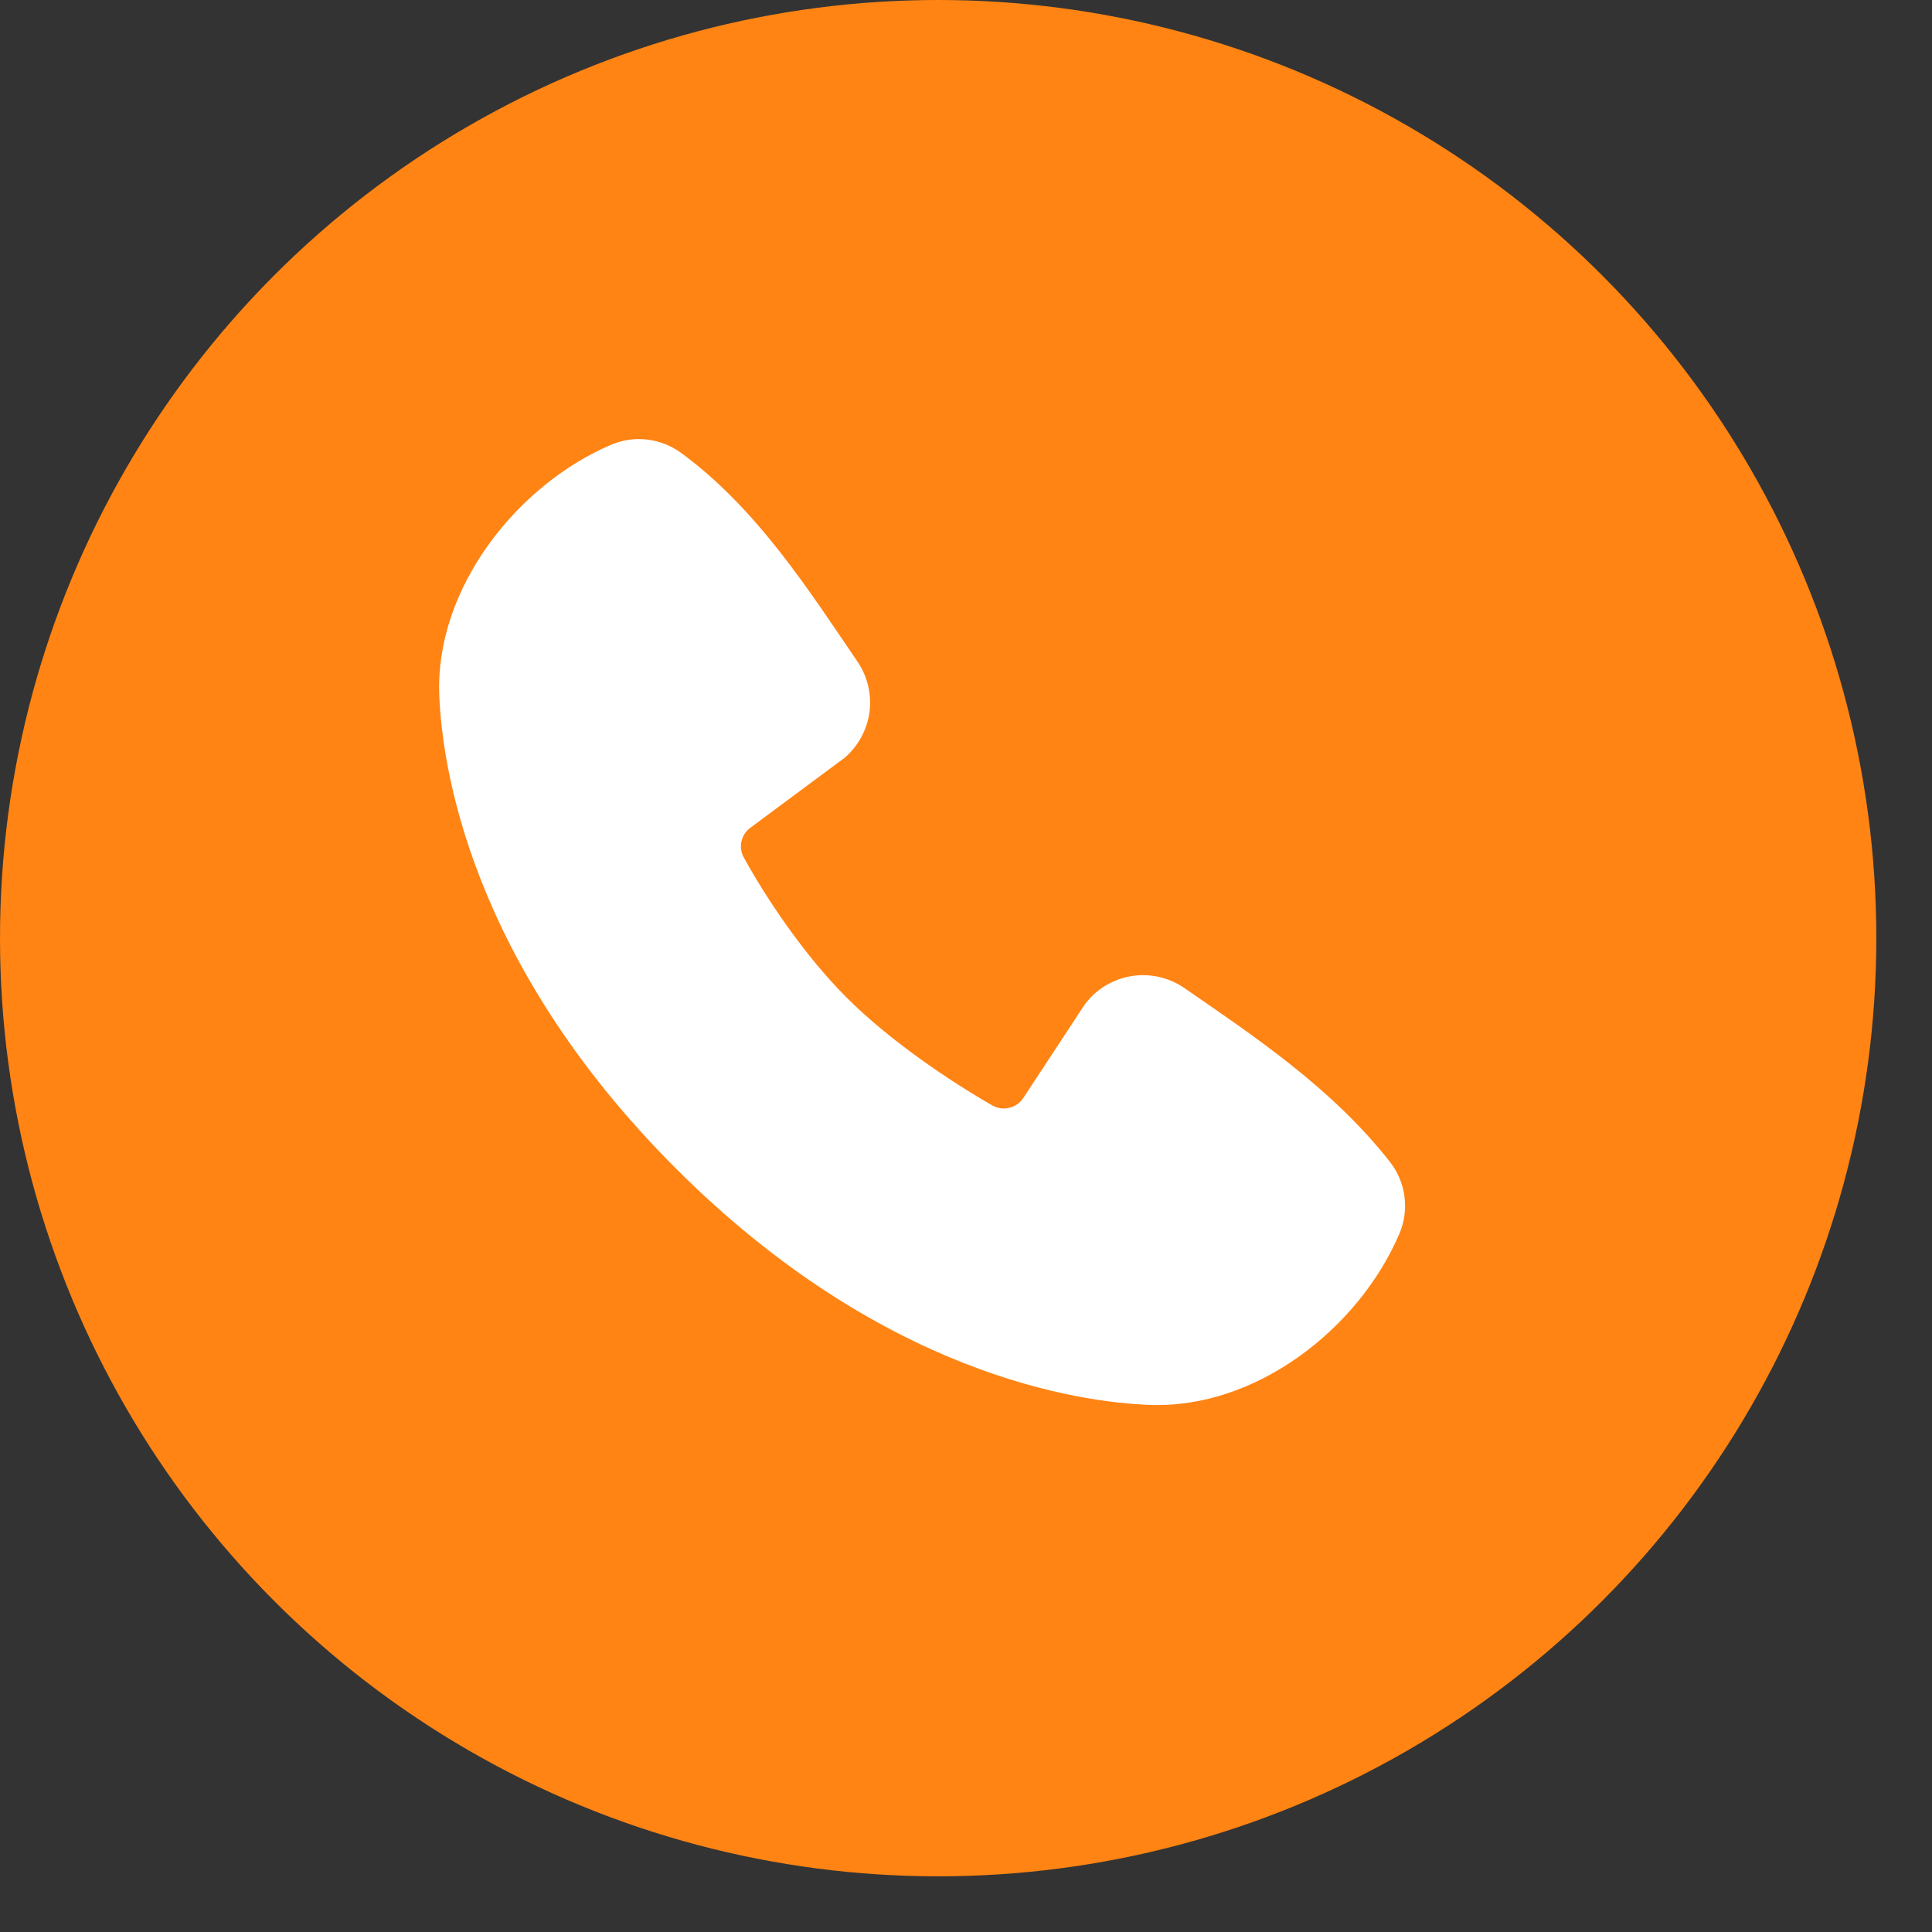 <?xml version="1.0" encoding="UTF-8"?> <svg xmlns="http://www.w3.org/2000/svg" width="22" height="22" viewBox="0 0 22 22" fill="none"><rect x="0" y="0" width="22" height="22" fill="#333333" stroke="none"/><circle cx="10.683" cy="10.683" r="10.683" fill="#FF8413"></circle><path fill-rule="evenodd" clip-rule="evenodd" d="M13.092 15.998C12.299 15.969 10.05 15.659 7.696 13.305C5.341 10.951 5.031 8.703 5.002 7.91C4.957 6.7 5.884 5.525 6.955 5.066C7.083 5.011 7.225 4.989 7.364 5.005C7.504 5.02 7.637 5.072 7.751 5.154C8.632 5.796 9.24 6.768 9.763 7.532C9.878 7.7 9.927 7.904 9.901 8.106C9.875 8.307 9.775 8.492 9.622 8.626L8.547 9.424C8.495 9.461 8.458 9.516 8.444 9.579C8.429 9.641 8.438 9.707 8.469 9.763C8.712 10.206 9.145 10.864 9.641 11.36C10.137 11.856 10.827 12.317 11.3 12.588C11.36 12.622 11.43 12.631 11.495 12.614C11.562 12.598 11.619 12.556 11.655 12.499L12.355 11.434C12.483 11.264 12.673 11.149 12.884 11.115C13.095 11.081 13.312 11.13 13.488 11.252C14.263 11.788 15.167 12.386 15.829 13.233C15.919 13.348 15.975 13.484 15.993 13.628C16.012 13.772 15.991 13.918 15.934 14.051C15.473 15.127 14.306 16.043 13.092 15.998Z" fill="white"></path></svg> 